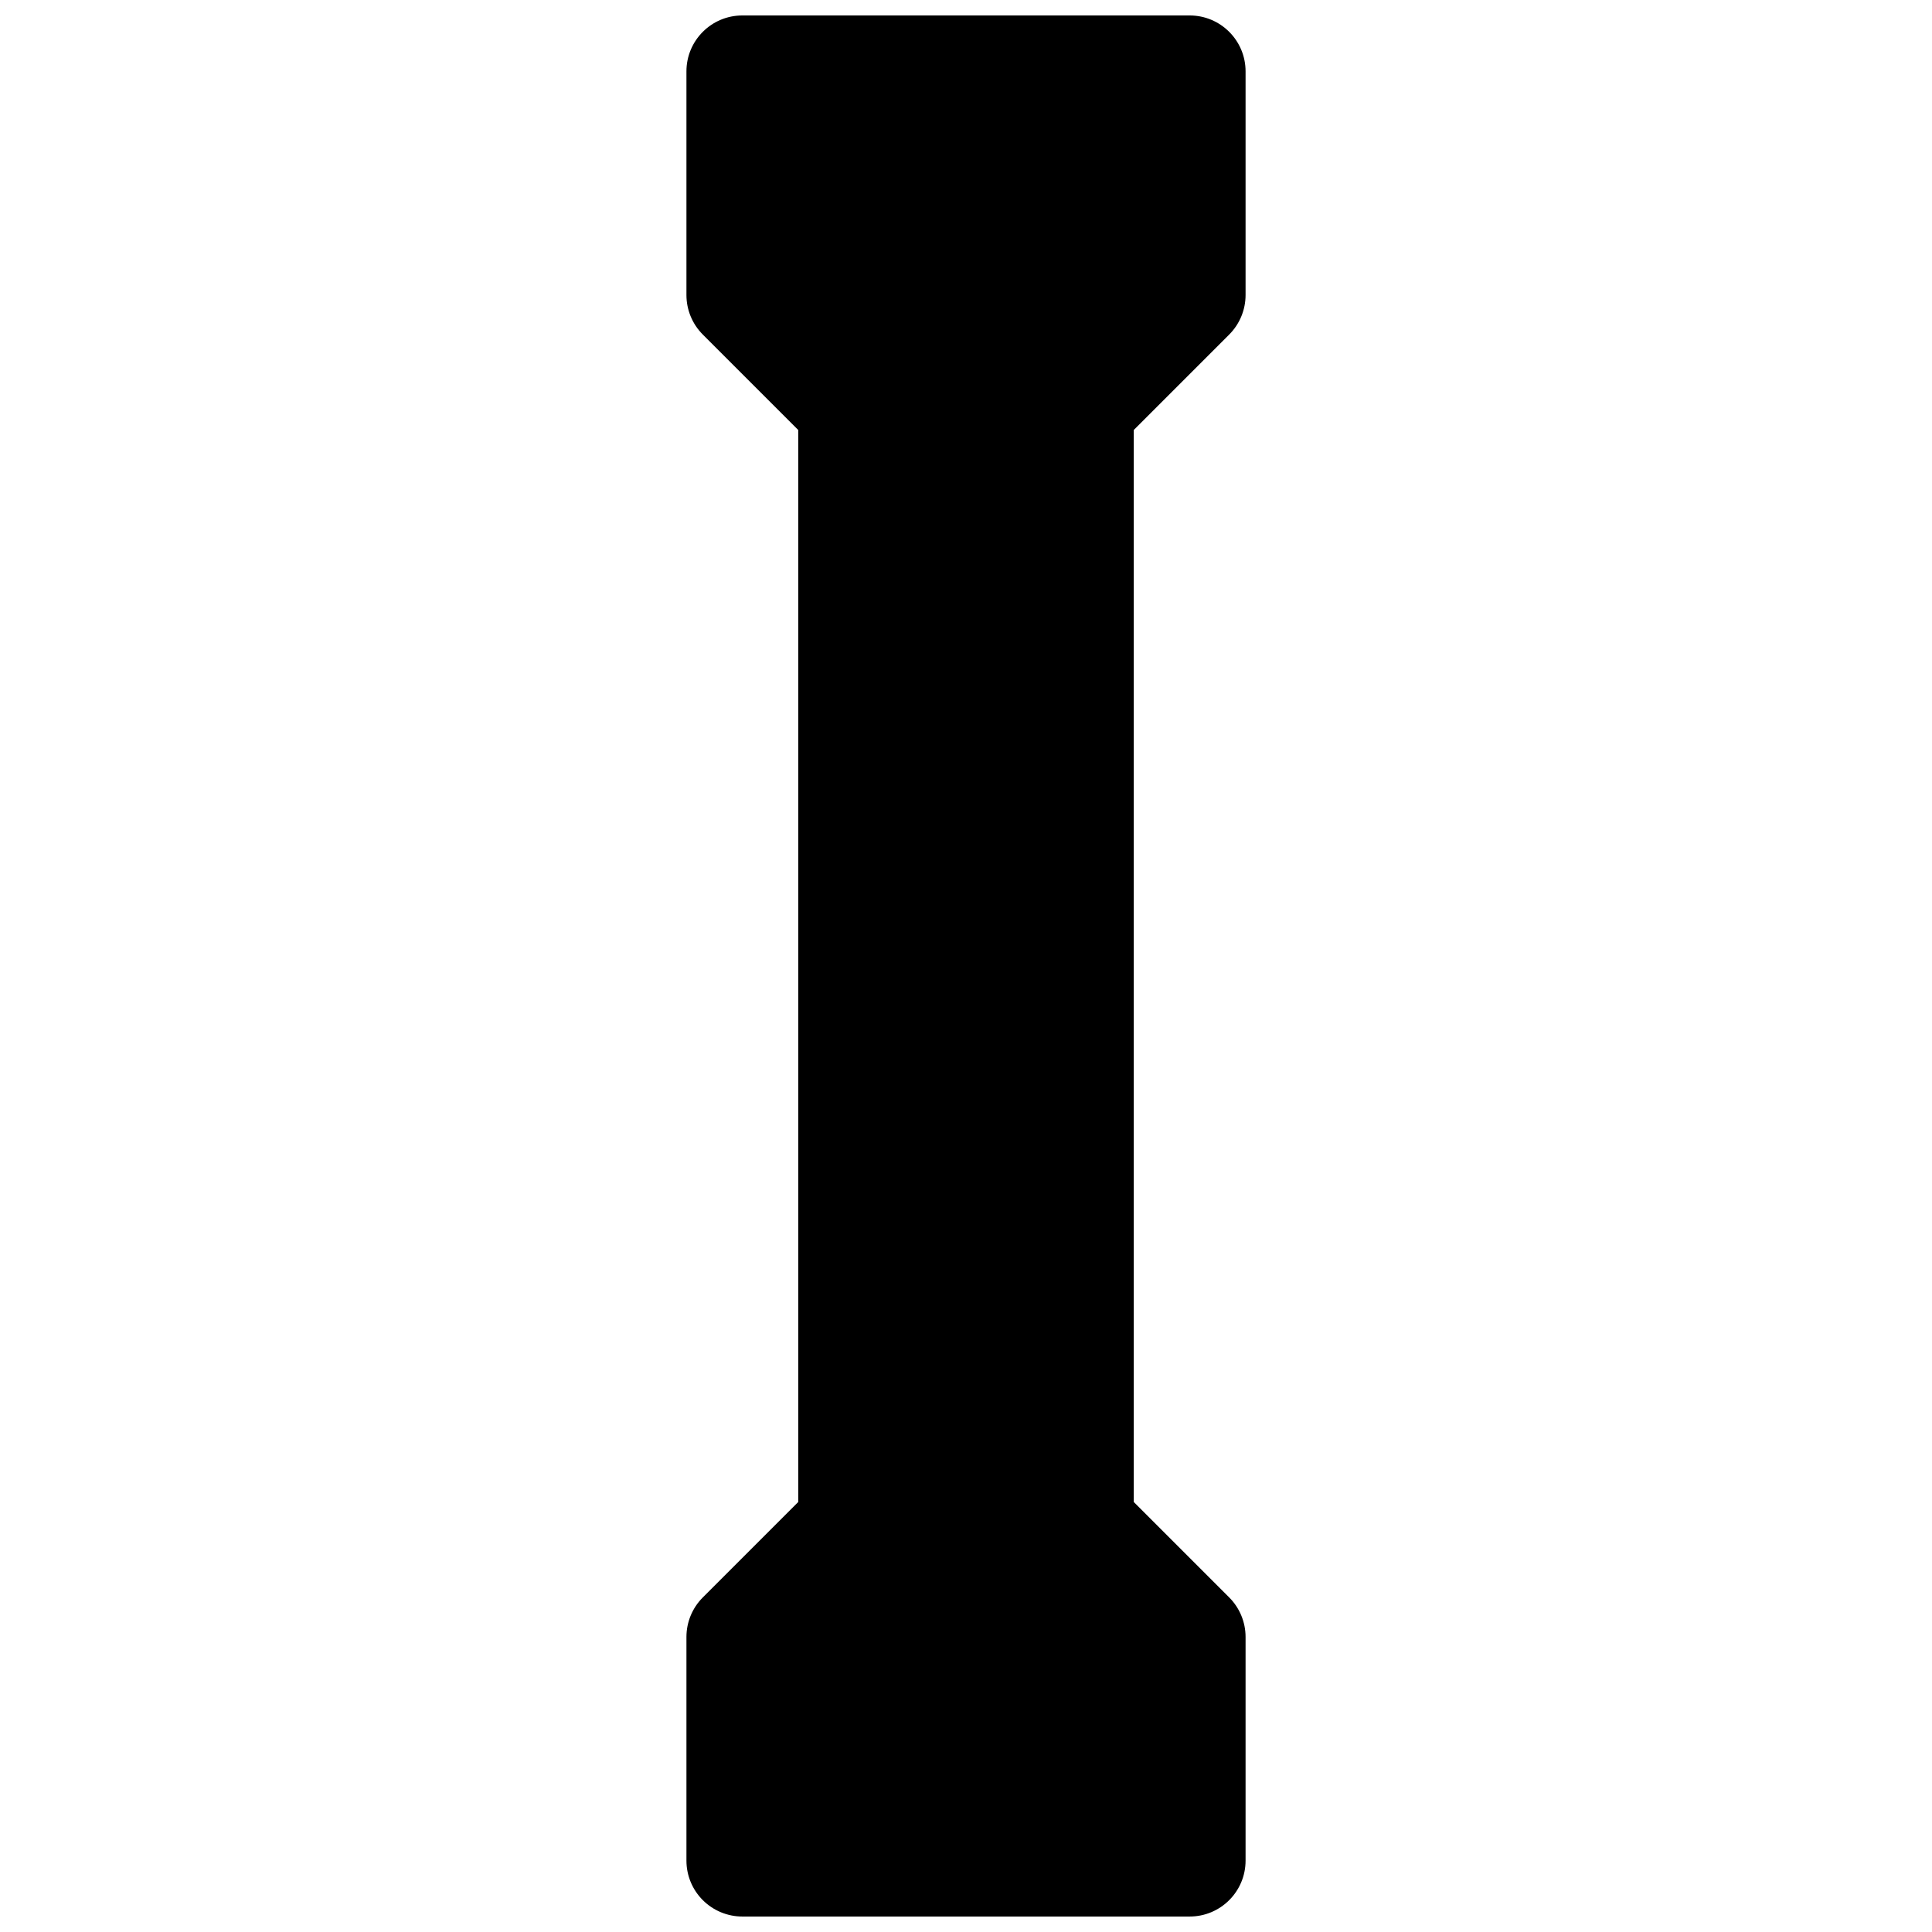<?xml version="1.0" encoding="UTF-8"?>
<!-- Uploaded to: SVG Repo, www.svgrepo.com, Generator: SVG Repo Mixer Tools -->
<svg width="800px" height="800px" version="1.1" viewBox="144 144 512 512" xmlns="http://www.w3.org/2000/svg">
 <defs>
  <clipPath id="a">
   <path d="m325 148.09h150v503.81h-150z"/>
  </clipPath>
 </defs>
 <g clip-path="url(#a)">
  <path d="m340.73 651.9h118.54c8.184 0 14.82-6.633 14.82-14.816v-59.273c0-3.93-1.562-7.699-4.34-10.477l-25.297-25.297v-284.08l25.297-25.297c2.777-2.777 4.34-6.547 4.34-10.477v-59.273c0-8.184-6.637-14.816-14.82-14.816h-118.54c-8.184 0-14.816 6.633-14.816 14.816v59.273c0 3.93 1.559 7.699 4.34 10.477l25.293 25.297v284.08l-25.293 25.297c-2.781 2.777-4.34 6.547-4.34 10.477v59.273c0 3.93 1.559 7.699 4.34 10.477 2.777 2.777 6.547 4.34 10.477 4.34z"/>
 </g>
</svg>